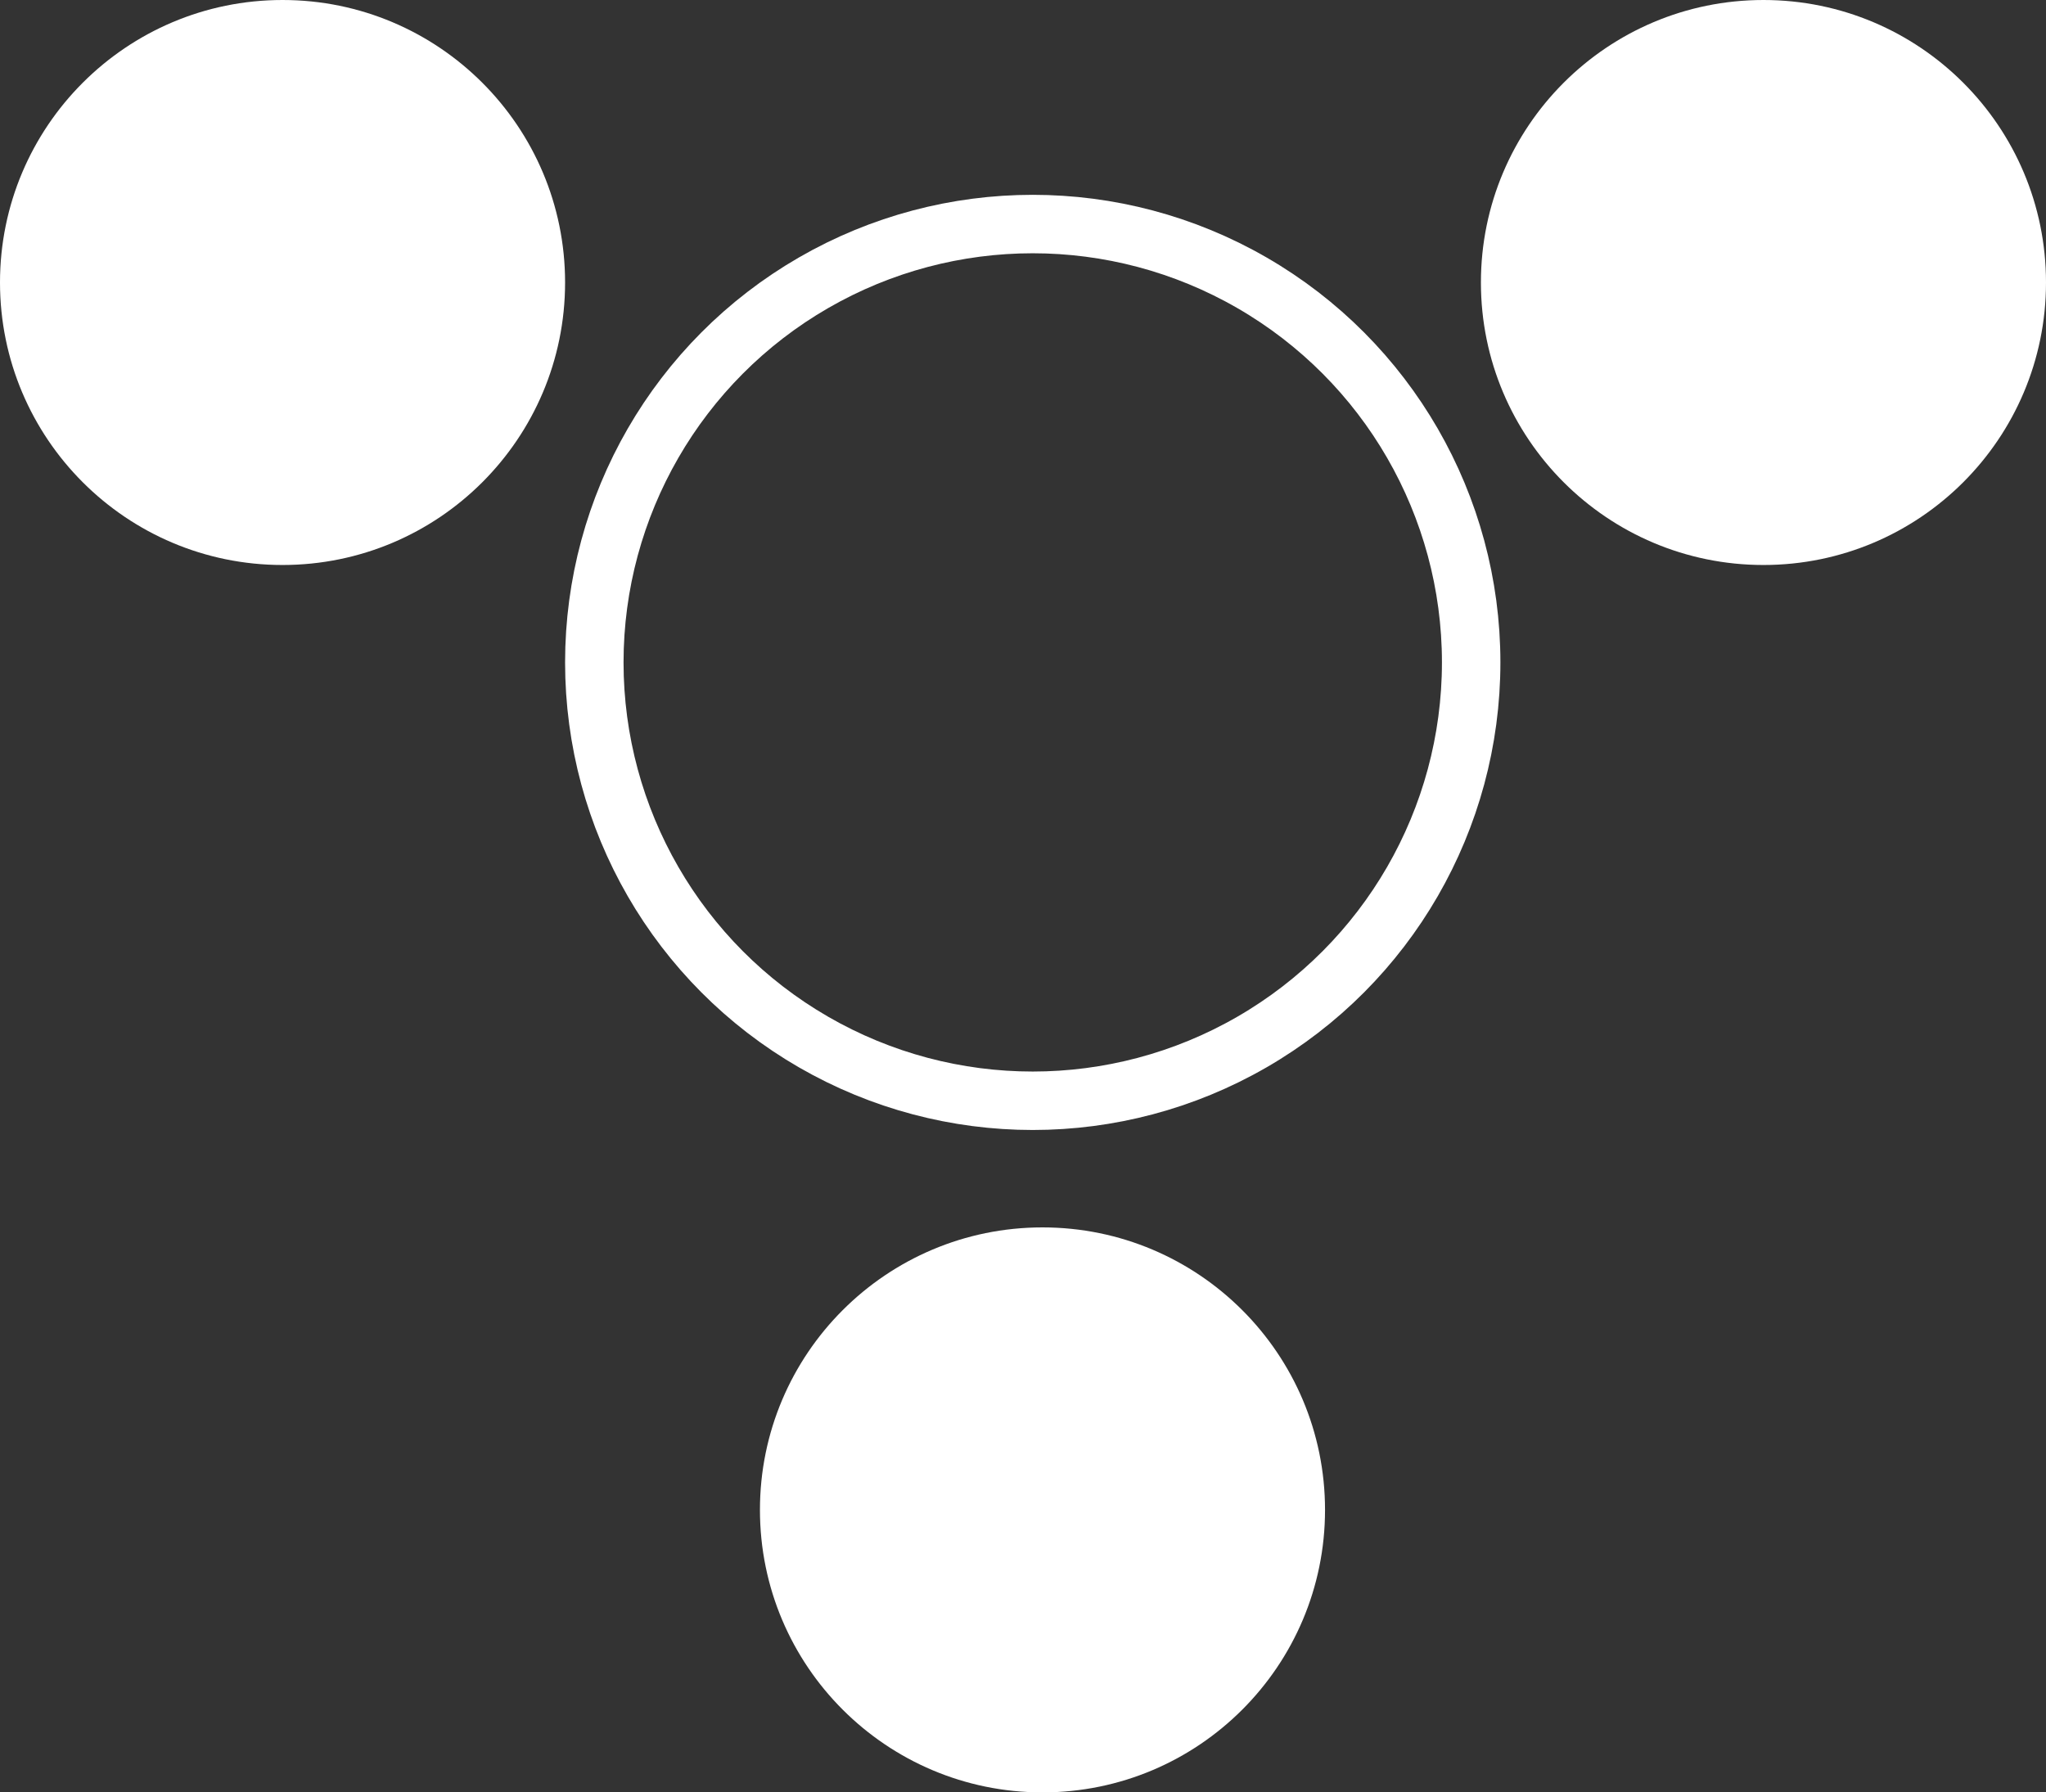 <svg xmlns="http://www.w3.org/2000/svg" width="105" height="92" viewBox="0 0 105 92">
  <rect x="0" y="0" width="105" height="92" fill="#333333" stroke="none"/>
  <g id="Сгруппировать_18807" data-name="Сгруппировать 18807" transform="translate(-0.419)">
    <g id="Эллипс_3279" data-name="Эллипс 3279" transform="translate(29.419 10)" fill="none" stroke="#fff" stroke-width="3">
      <circle cx="24" cy="24" r="24" stroke="none"/>
      <circle cx="24" cy="24" r="22.5" fill="none"/>
    </g>
    <circle id="Эллипс_3278" data-name="Эллипс 3278" cx="14.5" cy="14.5" r="14.5" transform="translate(0.419)" fill="#fff"/>
    <circle id="Эллипс_3280" data-name="Эллипс 3280" cx="14.5" cy="14.5" r="14.5" transform="translate(76.419)" fill="#fff"/>
    <circle id="Эллипс_3281" data-name="Эллипс 3281" cx="14.5" cy="14.5" r="14.5" transform="translate(39.419 63)" fill="#fff"/>
  </g>
</svg>

